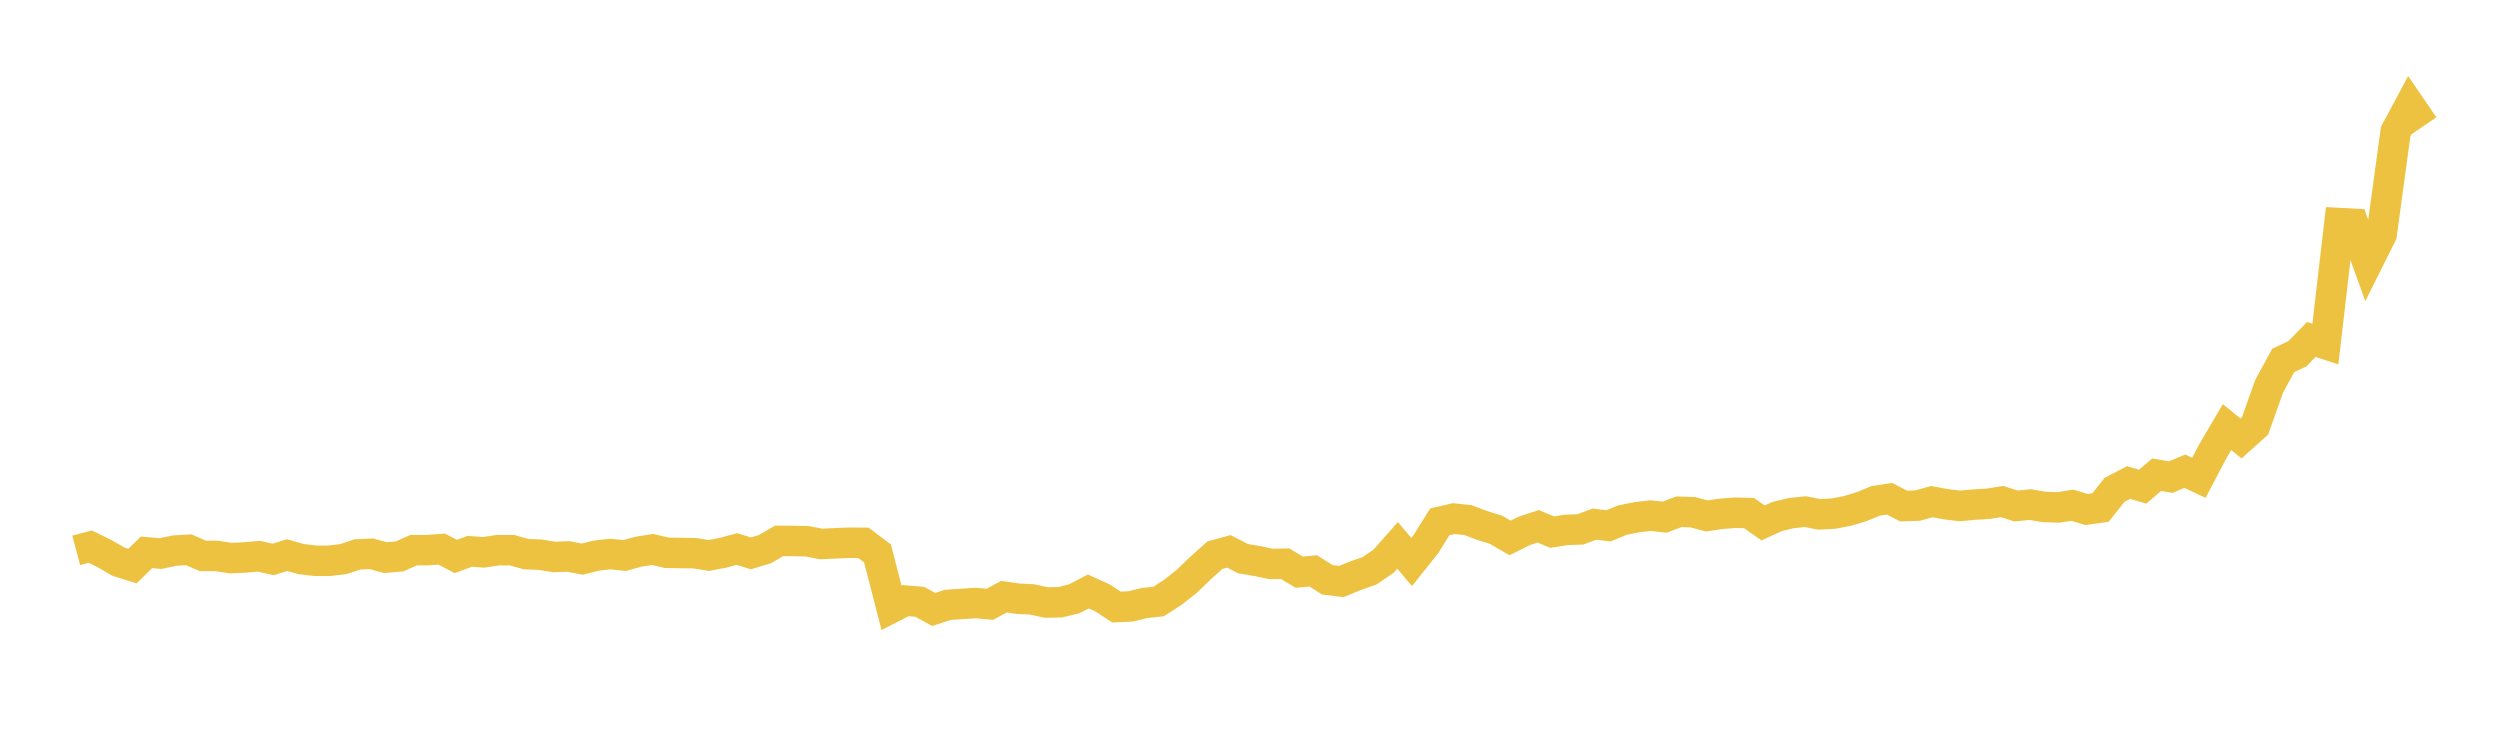 <svg width="164" height="48" xmlns="http://www.w3.org/2000/svg" xmlns:xlink="http://www.w3.org/1999/xlink"><path fill="none" stroke="rgb(237,194,64)" stroke-width="2" d="M5,36.103L5.922,35.859L6.844,36.31L7.766,36.844L8.689,37.135L9.611,36.233L10.533,36.315L11.455,36.119L12.377,36.065L13.299,36.465L14.222,36.47L15.144,36.613L16.066,36.57L16.988,36.487L17.91,36.698L18.832,36.417L19.754,36.676L20.677,36.786L21.599,36.787L22.521,36.678L23.443,36.371L24.365,36.328L25.287,36.582L26.21,36.5L27.132,36.092L28.054,36.089L28.976,36.019L29.898,36.505L30.82,36.166L31.743,36.234L32.665,36.09L33.587,36.09L34.509,36.352L35.431,36.386L36.353,36.538L37.275,36.503L38.198,36.679L39.12,36.448L40.042,36.344L40.964,36.443L41.886,36.19L42.808,36.045L43.731,36.262L44.653,36.279L45.575,36.291L46.497,36.441L47.419,36.263L48.341,36.017L49.263,36.301L50.186,36.021L51.108,35.482L52.03,35.487L52.952,35.508L53.874,35.686L54.796,35.641L55.719,35.604L56.641,35.61L57.563,36.303L58.485,39.872L59.407,39.4L60.329,39.477L61.251,39.979L62.174,39.68L63.096,39.618L64.018,39.559L64.94,39.64L65.862,39.142L66.784,39.277L67.707,39.321L68.629,39.525L69.551,39.506L70.473,39.281L71.395,38.8L72.317,39.219L73.24,39.822L74.162,39.78L75.084,39.558L76.006,39.458L76.928,38.864L77.85,38.137L78.772,37.248L79.695,36.423L80.617,36.169L81.539,36.647L82.461,36.803L83.383,36.995L84.305,36.979L85.228,37.534L86.15,37.451L87.072,38.034L87.994,38.147L88.916,37.771L89.838,37.447L90.76,36.817L91.683,35.775L92.605,36.87L93.527,35.713L94.449,34.233L95.371,34.019L96.293,34.118L97.216,34.466L98.138,34.752L99.06,35.29L99.982,34.829L100.904,34.525L101.826,34.909L102.749,34.76L103.671,34.728L104.593,34.381L105.515,34.495L106.437,34.118L107.359,33.932L108.281,33.826L109.204,33.925L110.126,33.574L111.048,33.602L111.97,33.846L112.892,33.708L113.814,33.635L114.737,33.658L115.659,34.304L116.581,33.883L117.503,33.661L118.425,33.564L119.347,33.742L120.269,33.694L121.192,33.517L122.114,33.24L123.036,32.859L123.958,32.718L124.88,33.199L125.802,33.166L126.725,32.907L127.647,33.076L128.569,33.191L129.491,33.103L130.413,33.049L131.335,32.901L132.257,33.194L133.18,33.1L134.102,33.257L135.024,33.286L135.946,33.141L136.868,33.423L137.79,33.296L138.713,32.135L139.635,31.653L140.557,31.926L141.479,31.14L142.401,31.298L143.323,30.911L144.246,31.346L145.168,29.592L146.09,28.02L147.012,28.762L147.934,27.932L148.856,25.337L149.778,23.644L150.701,23.212L151.623,22.266L152.545,22.571L153.467,14.634L154.389,14.683L155.311,17.222L156.234,15.376L157.156,8.631L158.078,6.912L159,8.258"></path></svg>